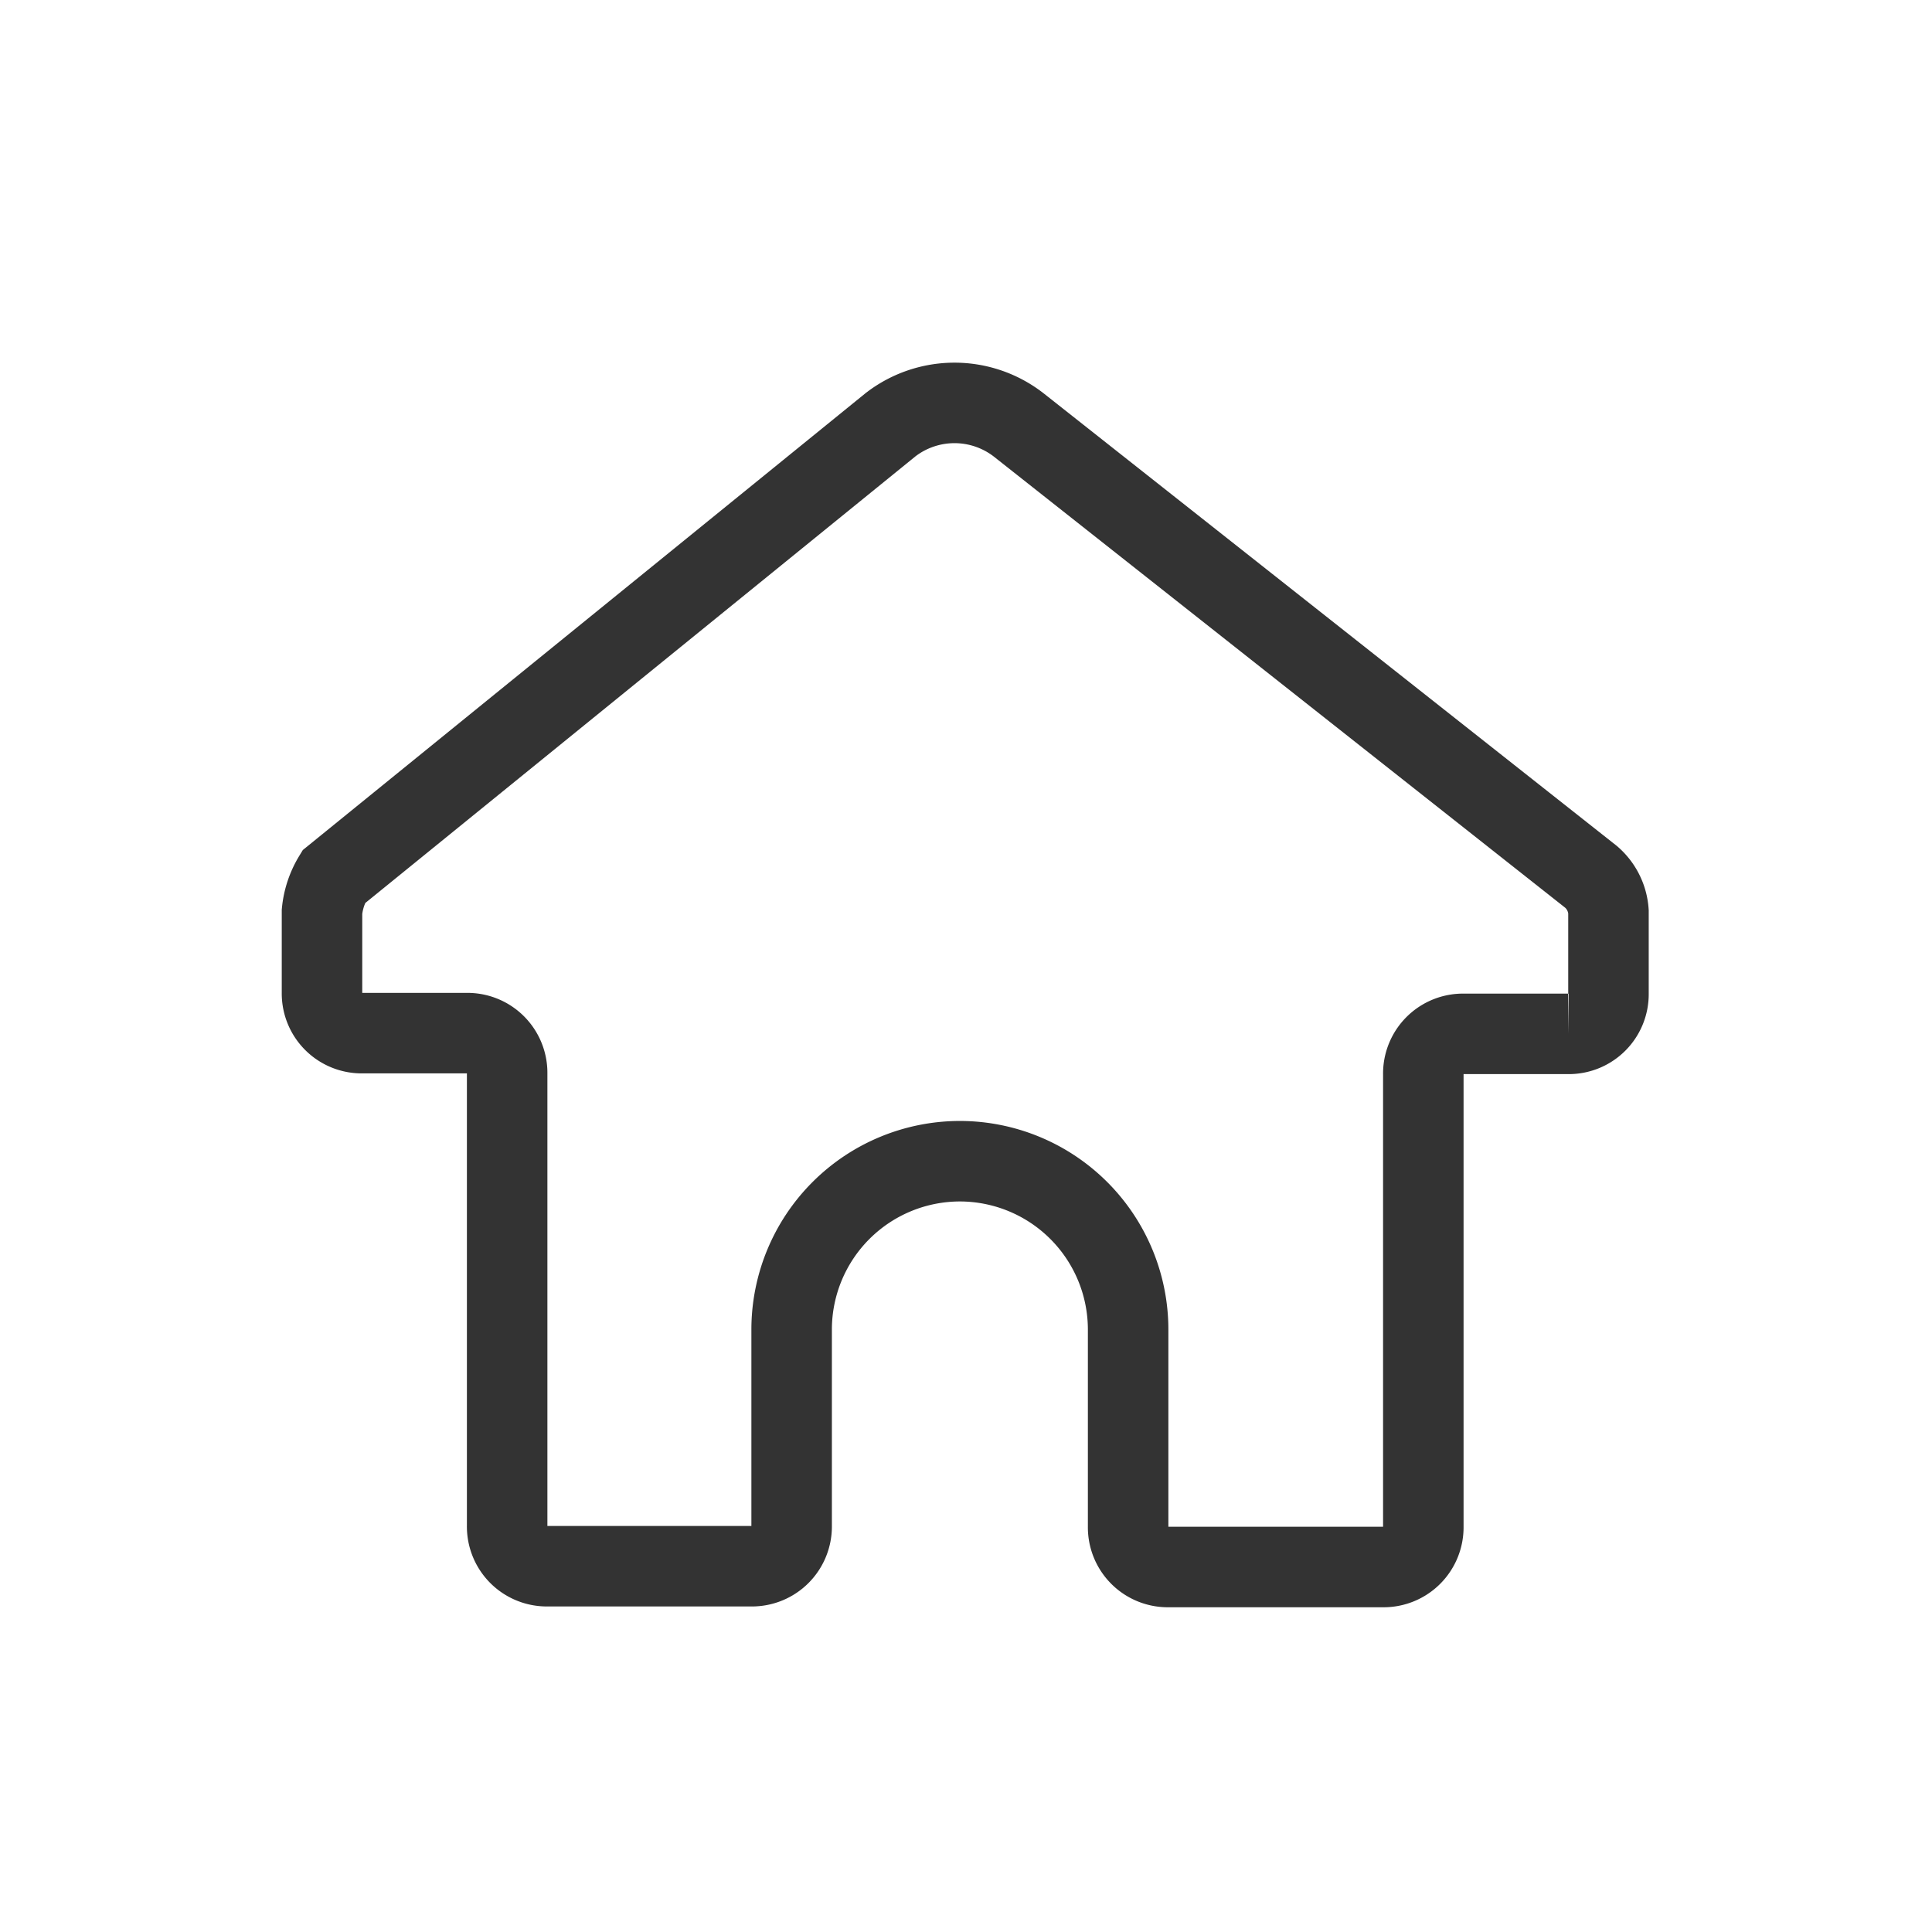 <svg xmlns="http://www.w3.org/2000/svg" width="24" height="24" viewBox="0 0 24 24">
  <g id="Group_48" data-name="Group 48" transform="translate(156 -77)">
    <g id="Icon_Outlined_Navigation_Home" data-name="Icon / Outlined / Navigation / Home" transform="translate(-156 77)">
      <g id="outlined-navigation-home">
        <g id="Keyline" transform="translate(3 -11)" opacity="0">
          <g id="Icon_Shape_NatIcShape24" data-name="Icon / Shape / NatIcShape24" transform="translate(-3 11)">
            <g id="group">
              <rect id="Shape" width="24" height="24" fill="#ebebea"/>
              <circle id="Area" cx="9" cy="9" r="9" transform="translate(3 3)" fill="none" stroke="#afaeae" stroke-width="1"/>
            </g>
          </g>
        </g>
        <g id="Vector" transform="translate(-15.999 -39)">
          <path id="Path_1519" data-name="Path 1519" d="M.8,7.05V8.059a.493.493,0,0,0,.5.5H2.6a.493.493,0,0,1,.5.5v5.622a.493.493,0,0,0,.5.5H6.134a.493.493,0,0,0,.5-.5V12.24a2.092,2.092,0,0,1,2.09-2.09h0a2.092,2.092,0,0,1,2.09,2.09v2.451a.493.493,0,0,0,.5.5h2.667a.493.493,0,0,0,.5-.5V9.068a.493.493,0,0,1,.5-.5h1.3a.493.493,0,0,0,.5-.5V7.05a.623.623,0,0,0-.216-.432L9.45,1A1.3,1.3,0,0,0,7.864,1L.944,6.618A1.024,1.024,0,0,0,.8,7.05Z" transform="translate(19.199 43.275)" fill="none" stroke="#333" stroke-width="1"/>
        </g>
      </g>
    </g>
  </g>
</svg>
